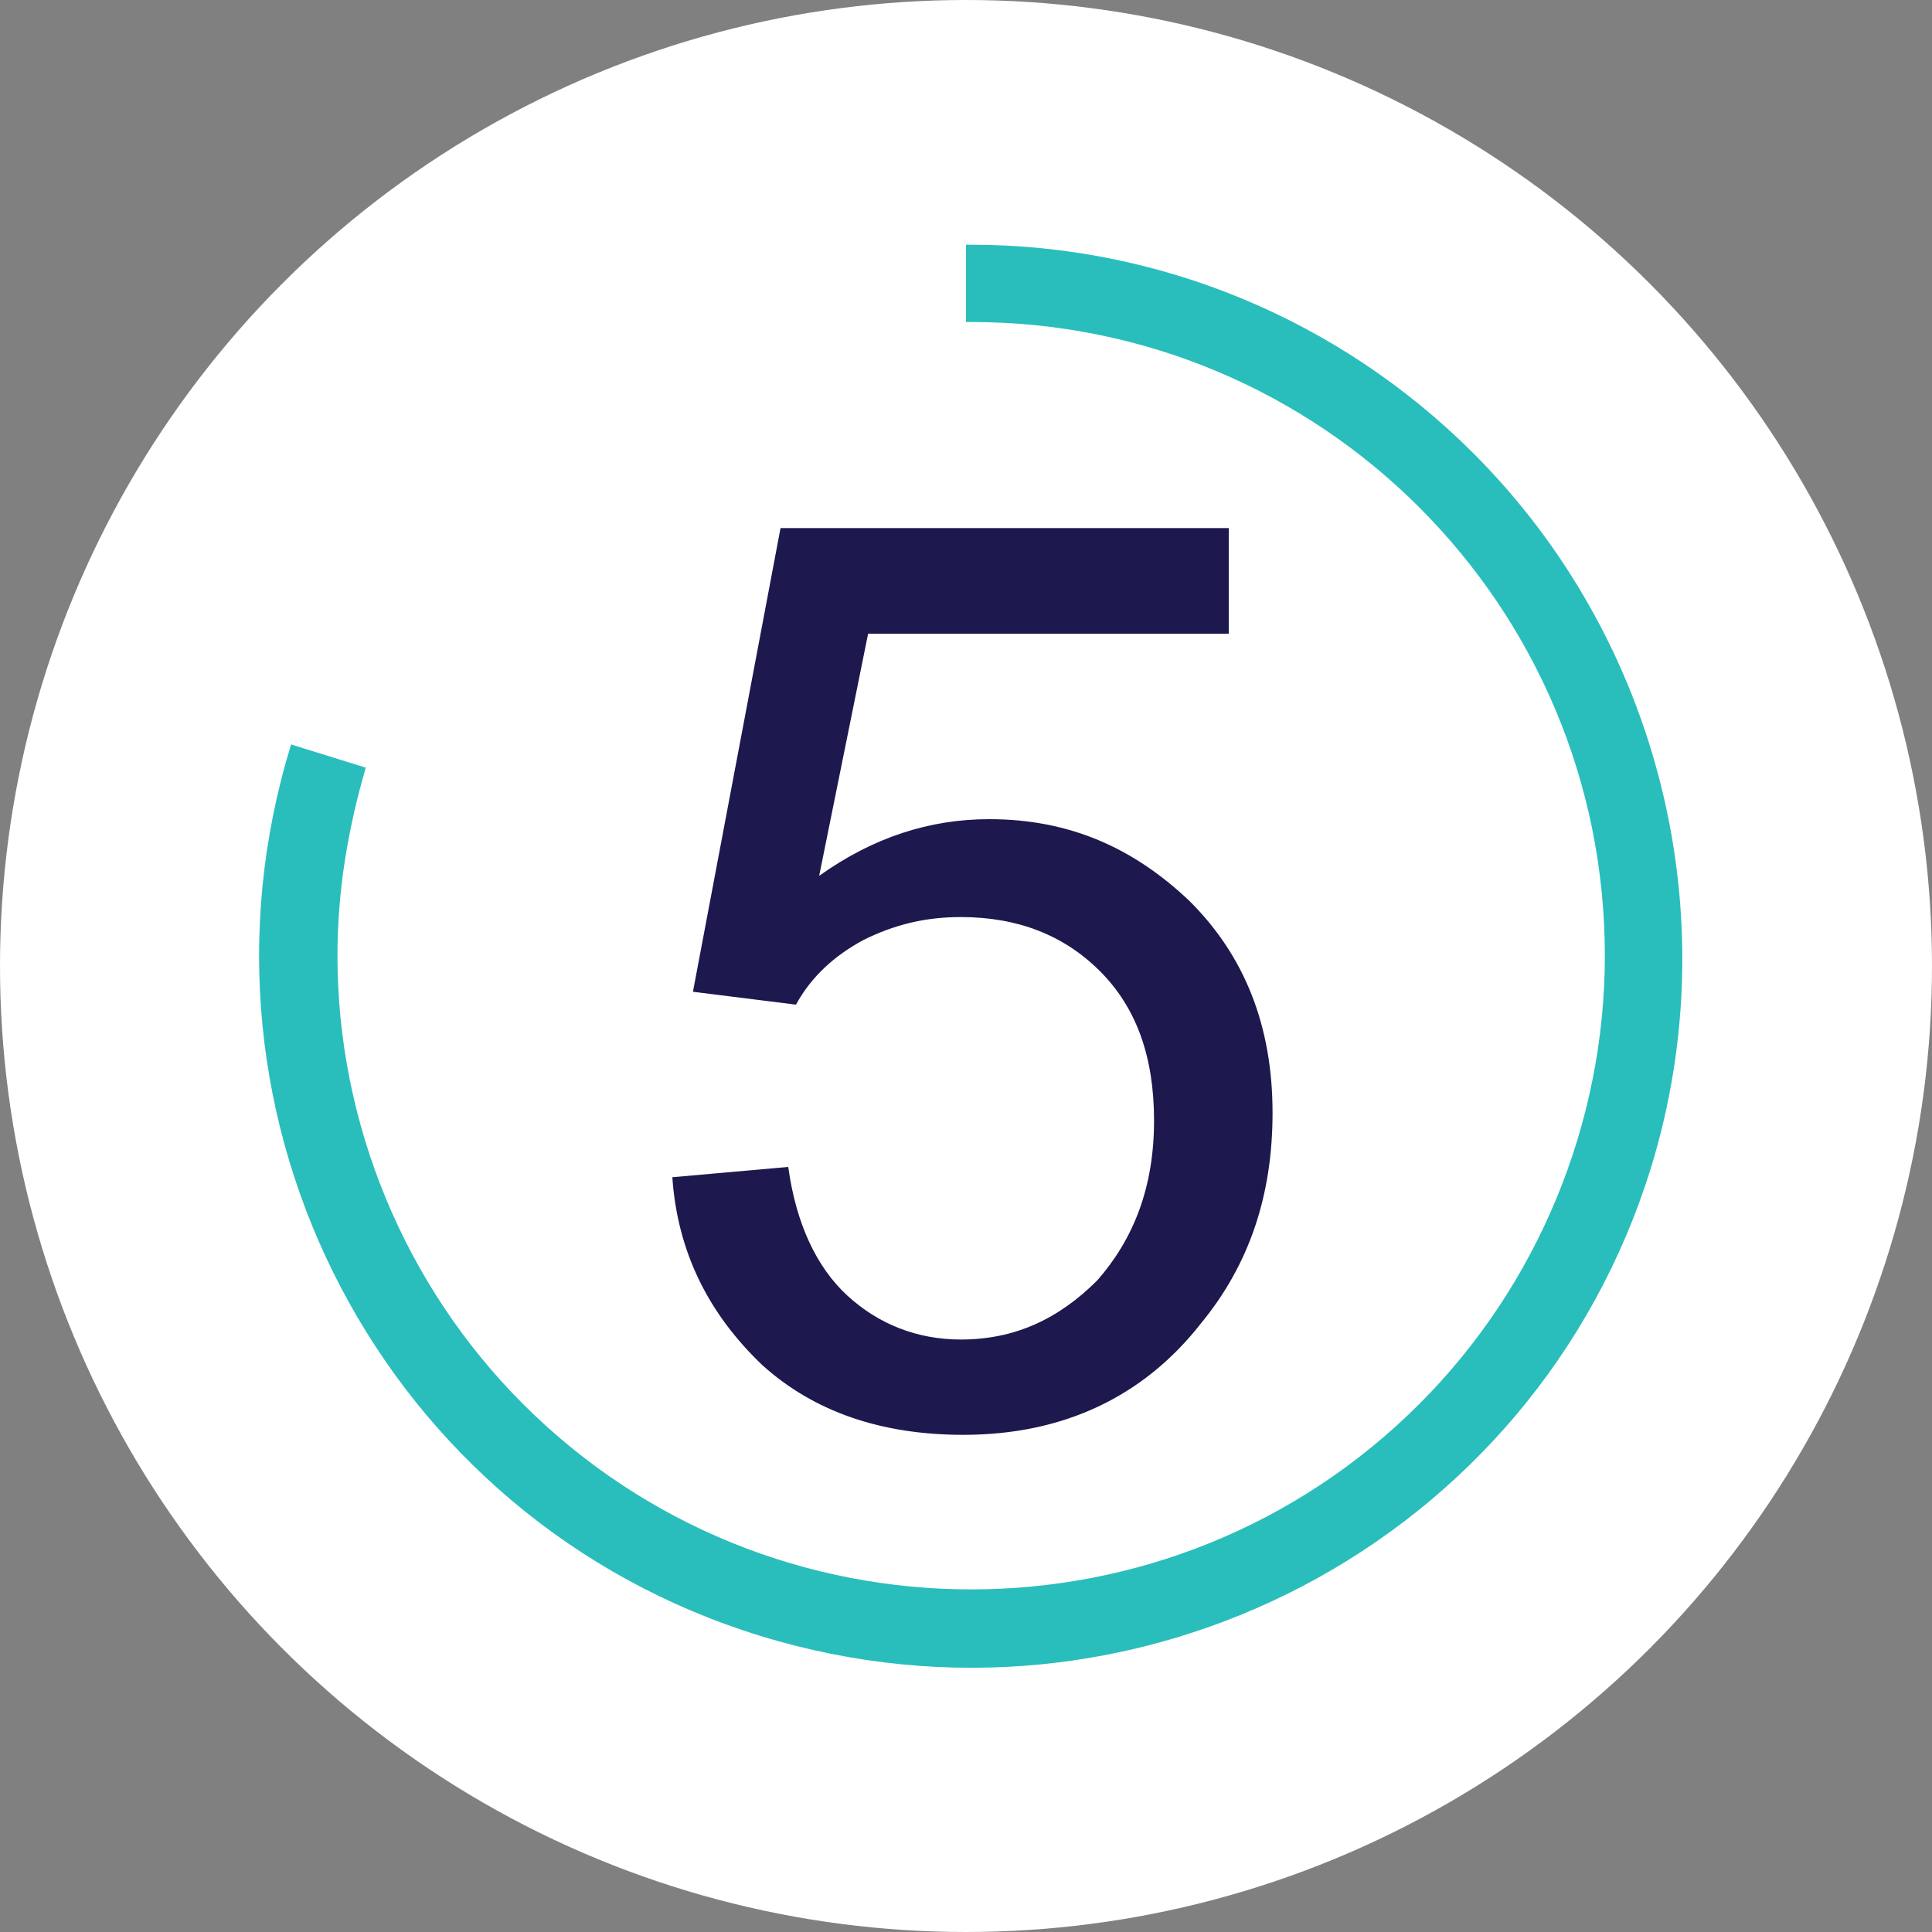 <?xml version="1.0" encoding="UTF-8"?>
<!-- Generator: Adobe Illustrator 27.7.0, SVG Export Plug-In . SVG Version: 6.00 Build 0)  -->
<svg xmlns="http://www.w3.org/2000/svg" xmlns:xlink="http://www.w3.org/1999/xlink" version="1.1" id="Layer_1" x="0px" y="0px" viewBox="0 0 75 75" style="enable-background:new 0 0 75 75;" xml:space="preserve">
<rect x="0" y="0" width="75" height="75" fill="#808080" stroke="none"/>
<style type="text/css">
	.st0{fill:#FFFFFF;}
	.st1{enable-background:new    ;}
	.st2{fill:#1D184D;}
	.st3{fill:#29BEBB;}
</style>
<g id="number5" transform="translate(-149 -1560)">
	<circle id="Ellipse_128" class="st0" cx="186.5" cy="1597.5" r="37.5"></circle>
	<g class="st1">
		<path class="st2" d="M175.1,1605.7l4.5-0.4c0.3,2.2,1.1,3.9,2.3,5c1.2,1.1,2.7,1.7,4.4,1.7c2.1,0,3.8-0.8,5.3-2.3    c1.4-1.6,2.2-3.6,2.2-6.2c0-2.5-0.7-4.4-2.1-5.8s-3.2-2.1-5.4-2.1c-1.4,0-2.6,0.3-3.8,0.9c-1.1,0.6-2,1.4-2.6,2.5l-4-0.5l3.4-18    h17.4v4.1h-14l-1.9,9.4c2.1-1.5,4.3-2.2,6.6-2.2c3.1,0,5.6,1.1,7.8,3.2c2.1,2.1,3.2,4.8,3.2,8.2c0,3.2-0.9,5.9-2.8,8.2    c-2.2,2.8-5.3,4.3-9.2,4.3c-3.2,0-5.8-0.9-7.8-2.7C176.5,1611,175.3,1608.6,175.1,1605.7z"></path>
	</g>
	<path id="Path_4242" class="st3" d="M206.2,1577.6c-5.2-5.2-12.2-8.1-19.5-8.1h-0.2v3h0.2c13.6,0,24.6,11,24.6,24.6   c0,6.5-2.6,12.8-7.2,17.4c-9.6,9.6-25.2,9.6-34.8,0c-4.6-4.6-7.2-10.9-7.2-17.4c0-2.5,0.4-4.9,1.1-7.3l-2.9-0.9   c-4.5,14.6,3.6,30.1,18.2,34.6c14.6,4.5,30.1-3.6,34.6-18.2C216.1,1595.5,213.4,1584.8,206.2,1577.6"></path>
</g>
</svg>
